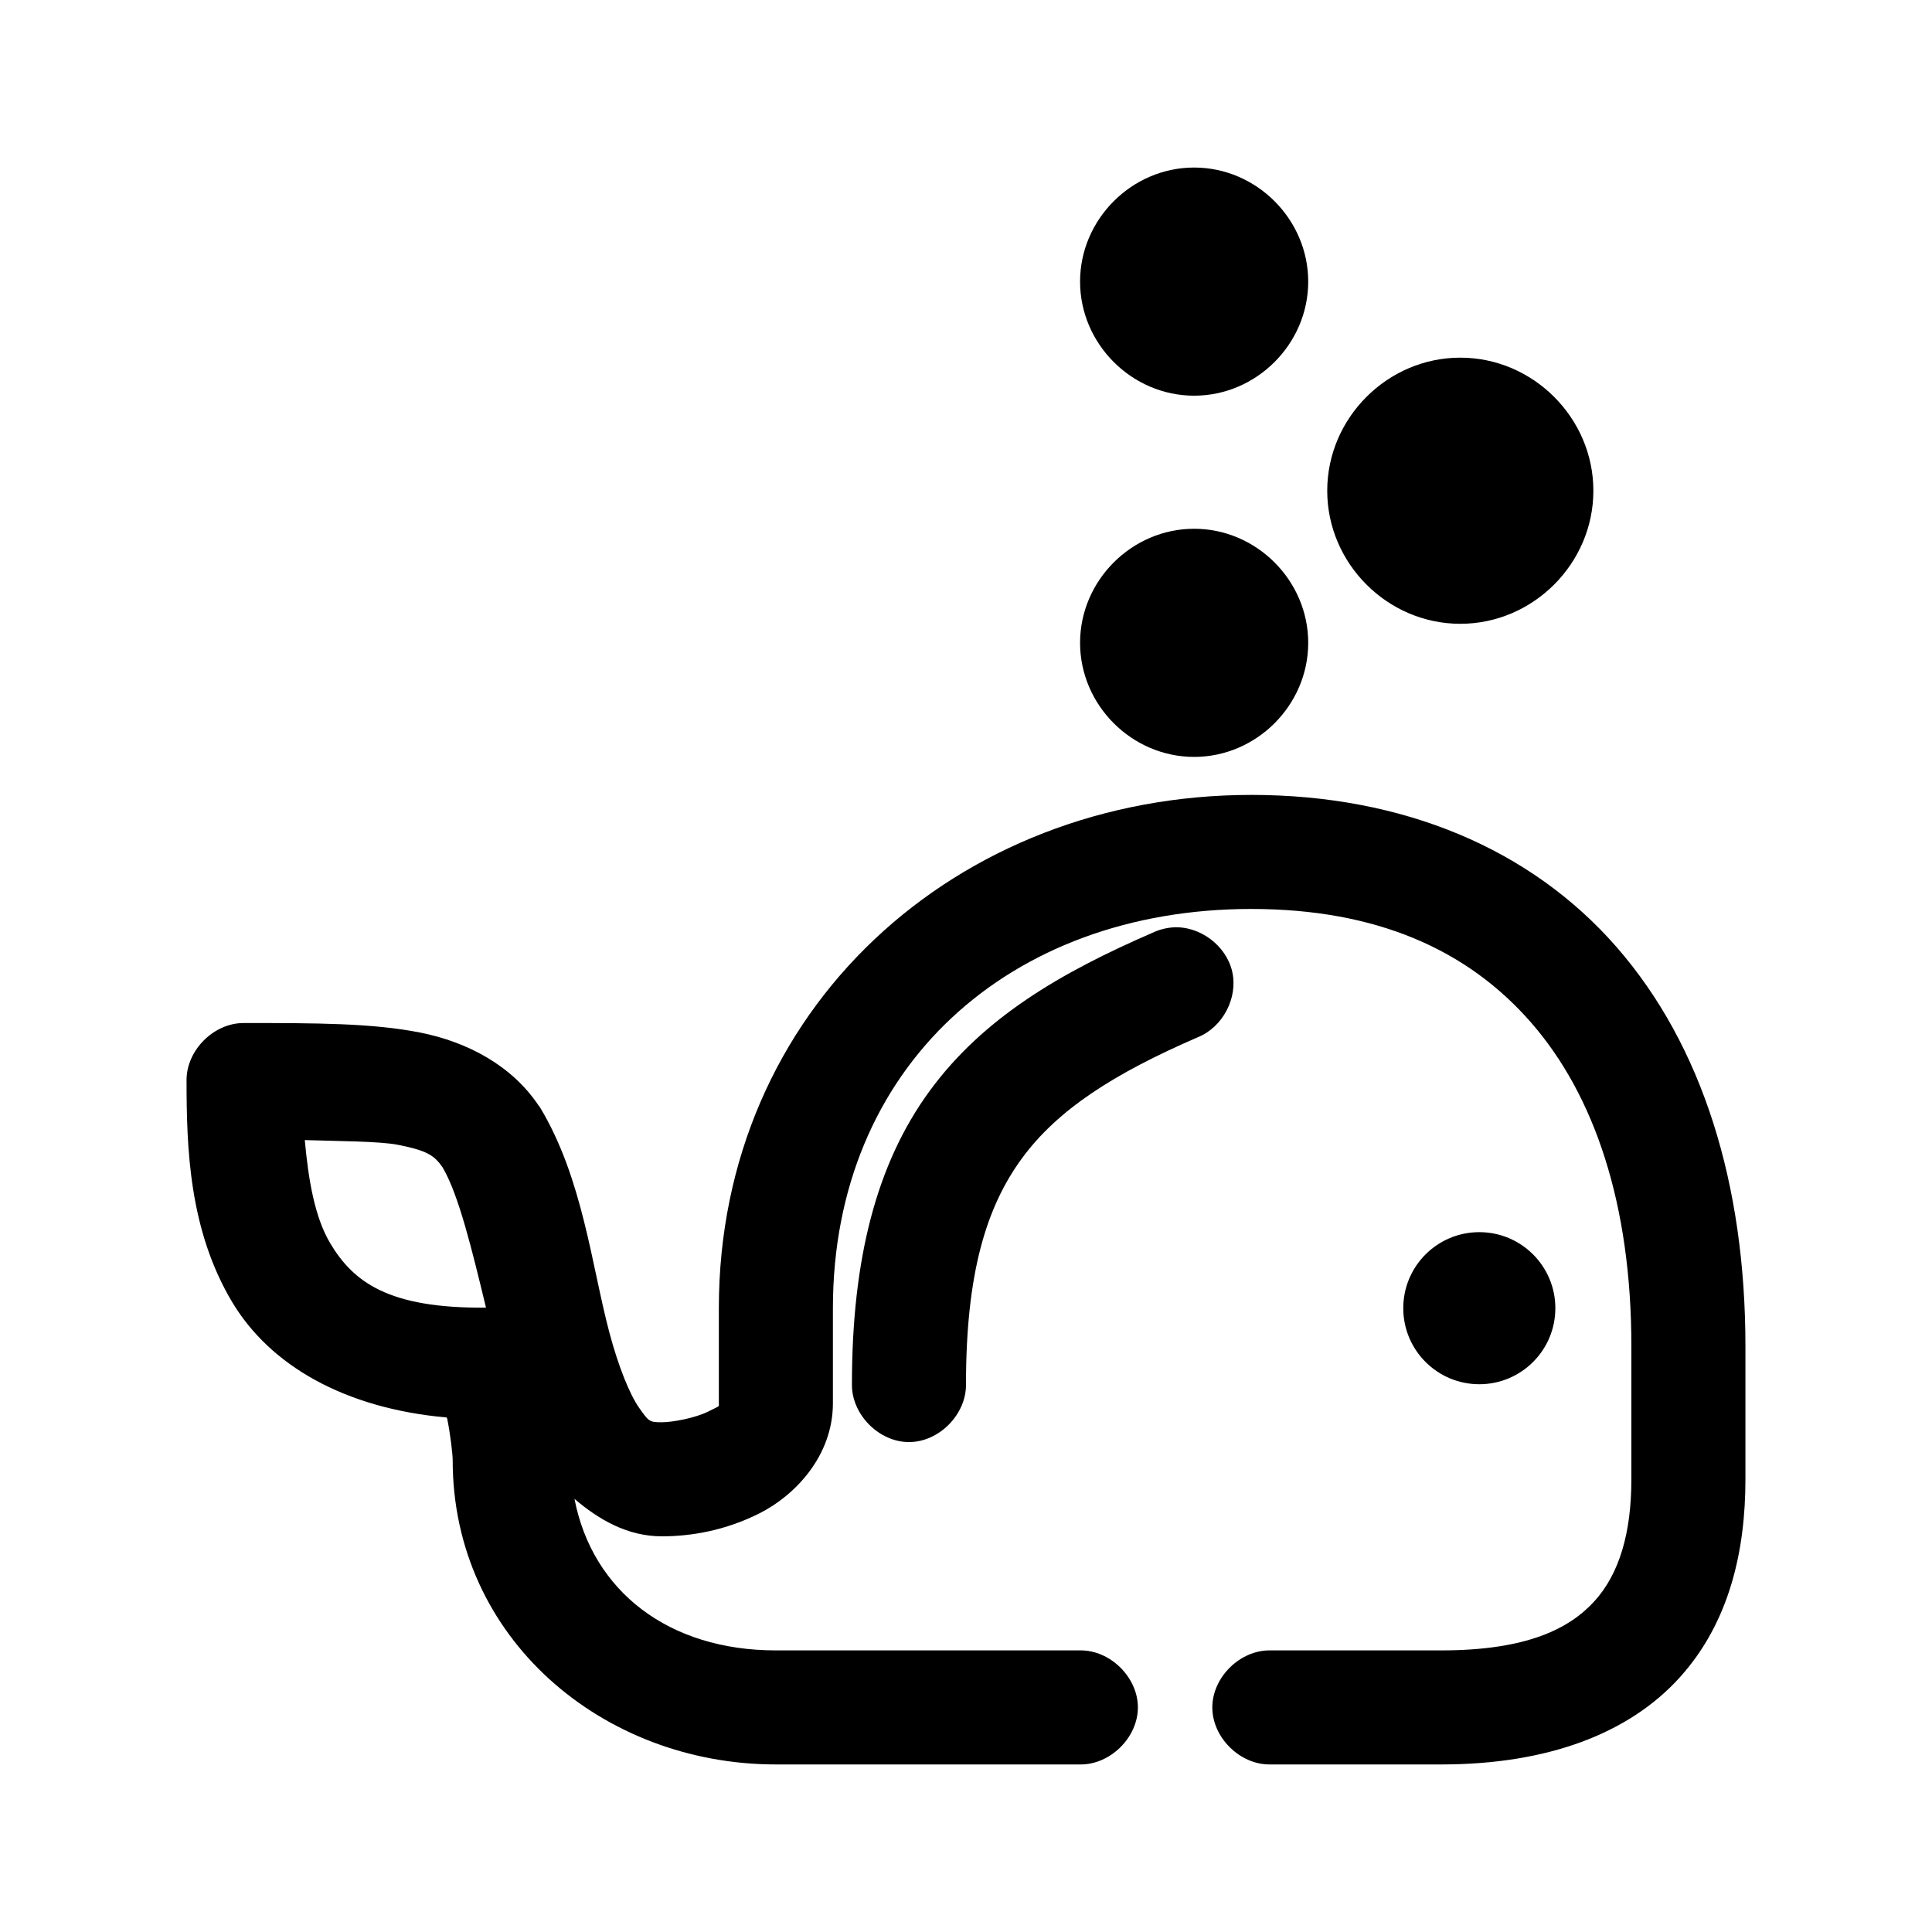 <?xml version="1.0" encoding="UTF-8"?>
<!-- Uploaded to: SVG Repo, www.svgrepo.com, Generator: SVG Repo Mixer Tools -->
<svg fill="#000000" width="800px" height="800px" version="1.1" viewBox="144 144 512 512" xmlns="http://www.w3.org/2000/svg">
 <path d="m460.46 188.4c-16.516 0-30.23 13.711-30.23 30.23 0 16.516 13.711 30.23 30.23 30.23 16.516 0 30.23-13.711 30.23-30.23 0-16.516-13.711-30.23-30.23-30.23zm70.535 50.383c-19.297 0-35.266 15.969-35.266 35.266s15.969 35.266 35.266 35.266c19.297 0 35.266-15.969 35.266-35.266s-15.969-35.266-35.266-35.266zm-70.535 45.344c-16.516 0-30.23 13.711-30.23 30.23 0 16.516 13.711 30.23 30.23 30.23 16.516 0 30.23-13.711 30.23-30.23 0-16.516-13.711-30.23-30.23-30.23zm15.113 70.535c-78.105-0.004-141.07 56.727-141.07 136.02v25.191c0 1.027 0.445 0.547-2.832 2.203-3.281 1.66-9.348 2.836-12.281 2.836-3.293 0-3.449-0.184-5.984-3.781-2.535-3.598-5.496-10.949-7.871-19.836-4.75-17.77-7.062-40.98-18.422-59.828-0.152-0.215-0.309-0.422-0.473-0.629-6.996-10.395-18.684-16.715-31.328-19.207-12.648-2.492-27.262-2.519-46.762-2.519-7.914 0-15.113 7.199-15.113 15.113 0 18.062 0.668 39.762 12.121 58.883 9.996 16.68 29.656 28.125 56.836 30.543 0.07 0.301 0.098 0.176 0.156 0.473 0.832 4.242 1.418 9.316 1.418 10.863 0 47.188 39.758 80.609 85.648 80.609h80.609c7.984 0.113 15.328-7.129 15.328-15.113s-7.344-15.227-15.328-15.113h-80.609c-28.316 0-48.586-15.555-53.371-40.148 6.379 5.422 13.965 9.918 23.145 9.918 7.703 0 16.805-1.5 25.977-6.141 9.172-4.637 19.363-15.039 19.363-29.125v-25.191c0-63.855 46.715-105.8 110.84-105.8 33.254 0 57.344 10.82 74.156 30.07 16.809 19.25 26.605 48.133 26.605 85.809v35.266c0 14.172-3.172 25.012-9.762 32.273-6.59 7.266-17.828 13.07-40.621 13.07h-45.344c-7.984-0.113-15.328 7.129-15.328 15.113s7.344 15.227 15.328 15.113h45.344c28.254 0 49.734-8.219 63.133-22.984 13.398-14.77 17.477-33.973 17.477-52.586v-35.266c0-42.98-11.387-79.719-34.164-105.8-22.773-26.082-56.664-40.305-96.824-40.305zm-20.781 35.109c-1.852 0.137-3.676 0.621-5.352 1.418-24.434 10.582-44.914 22.582-59.039 41.879-14.133 19.289-20.629 44.59-20.629 77.77-0.113 7.984 7.129 15.328 15.113 15.328 7.984 0 15.227-7.344 15.113-15.328 0-29.348 5.348-46.918 14.801-59.828 9.453-12.91 24.289-22.453 46.602-32.117 6.629-2.637 10.734-10.438 9.152-17.391-1.574-6.957-8.648-12.219-15.762-11.734zm-230.02 56.363c8.91 0.293 19.785 0.289 24.719 1.258 7.836 1.543 9.648 2.879 11.809 5.984 4.266 7.25 7.781 21.816 11.492 37.156-26.016 0.266-35.215-6.934-41.25-17.004-4.098-6.84-5.812-16.742-6.769-27.395zm311.26 24.398c-11.129 0-20.152 9.023-20.152 20.152s9.023 20.152 20.152 20.152 20.152-9.023 20.152-20.152-9.023-20.152-20.152-20.152z"/>
</svg>